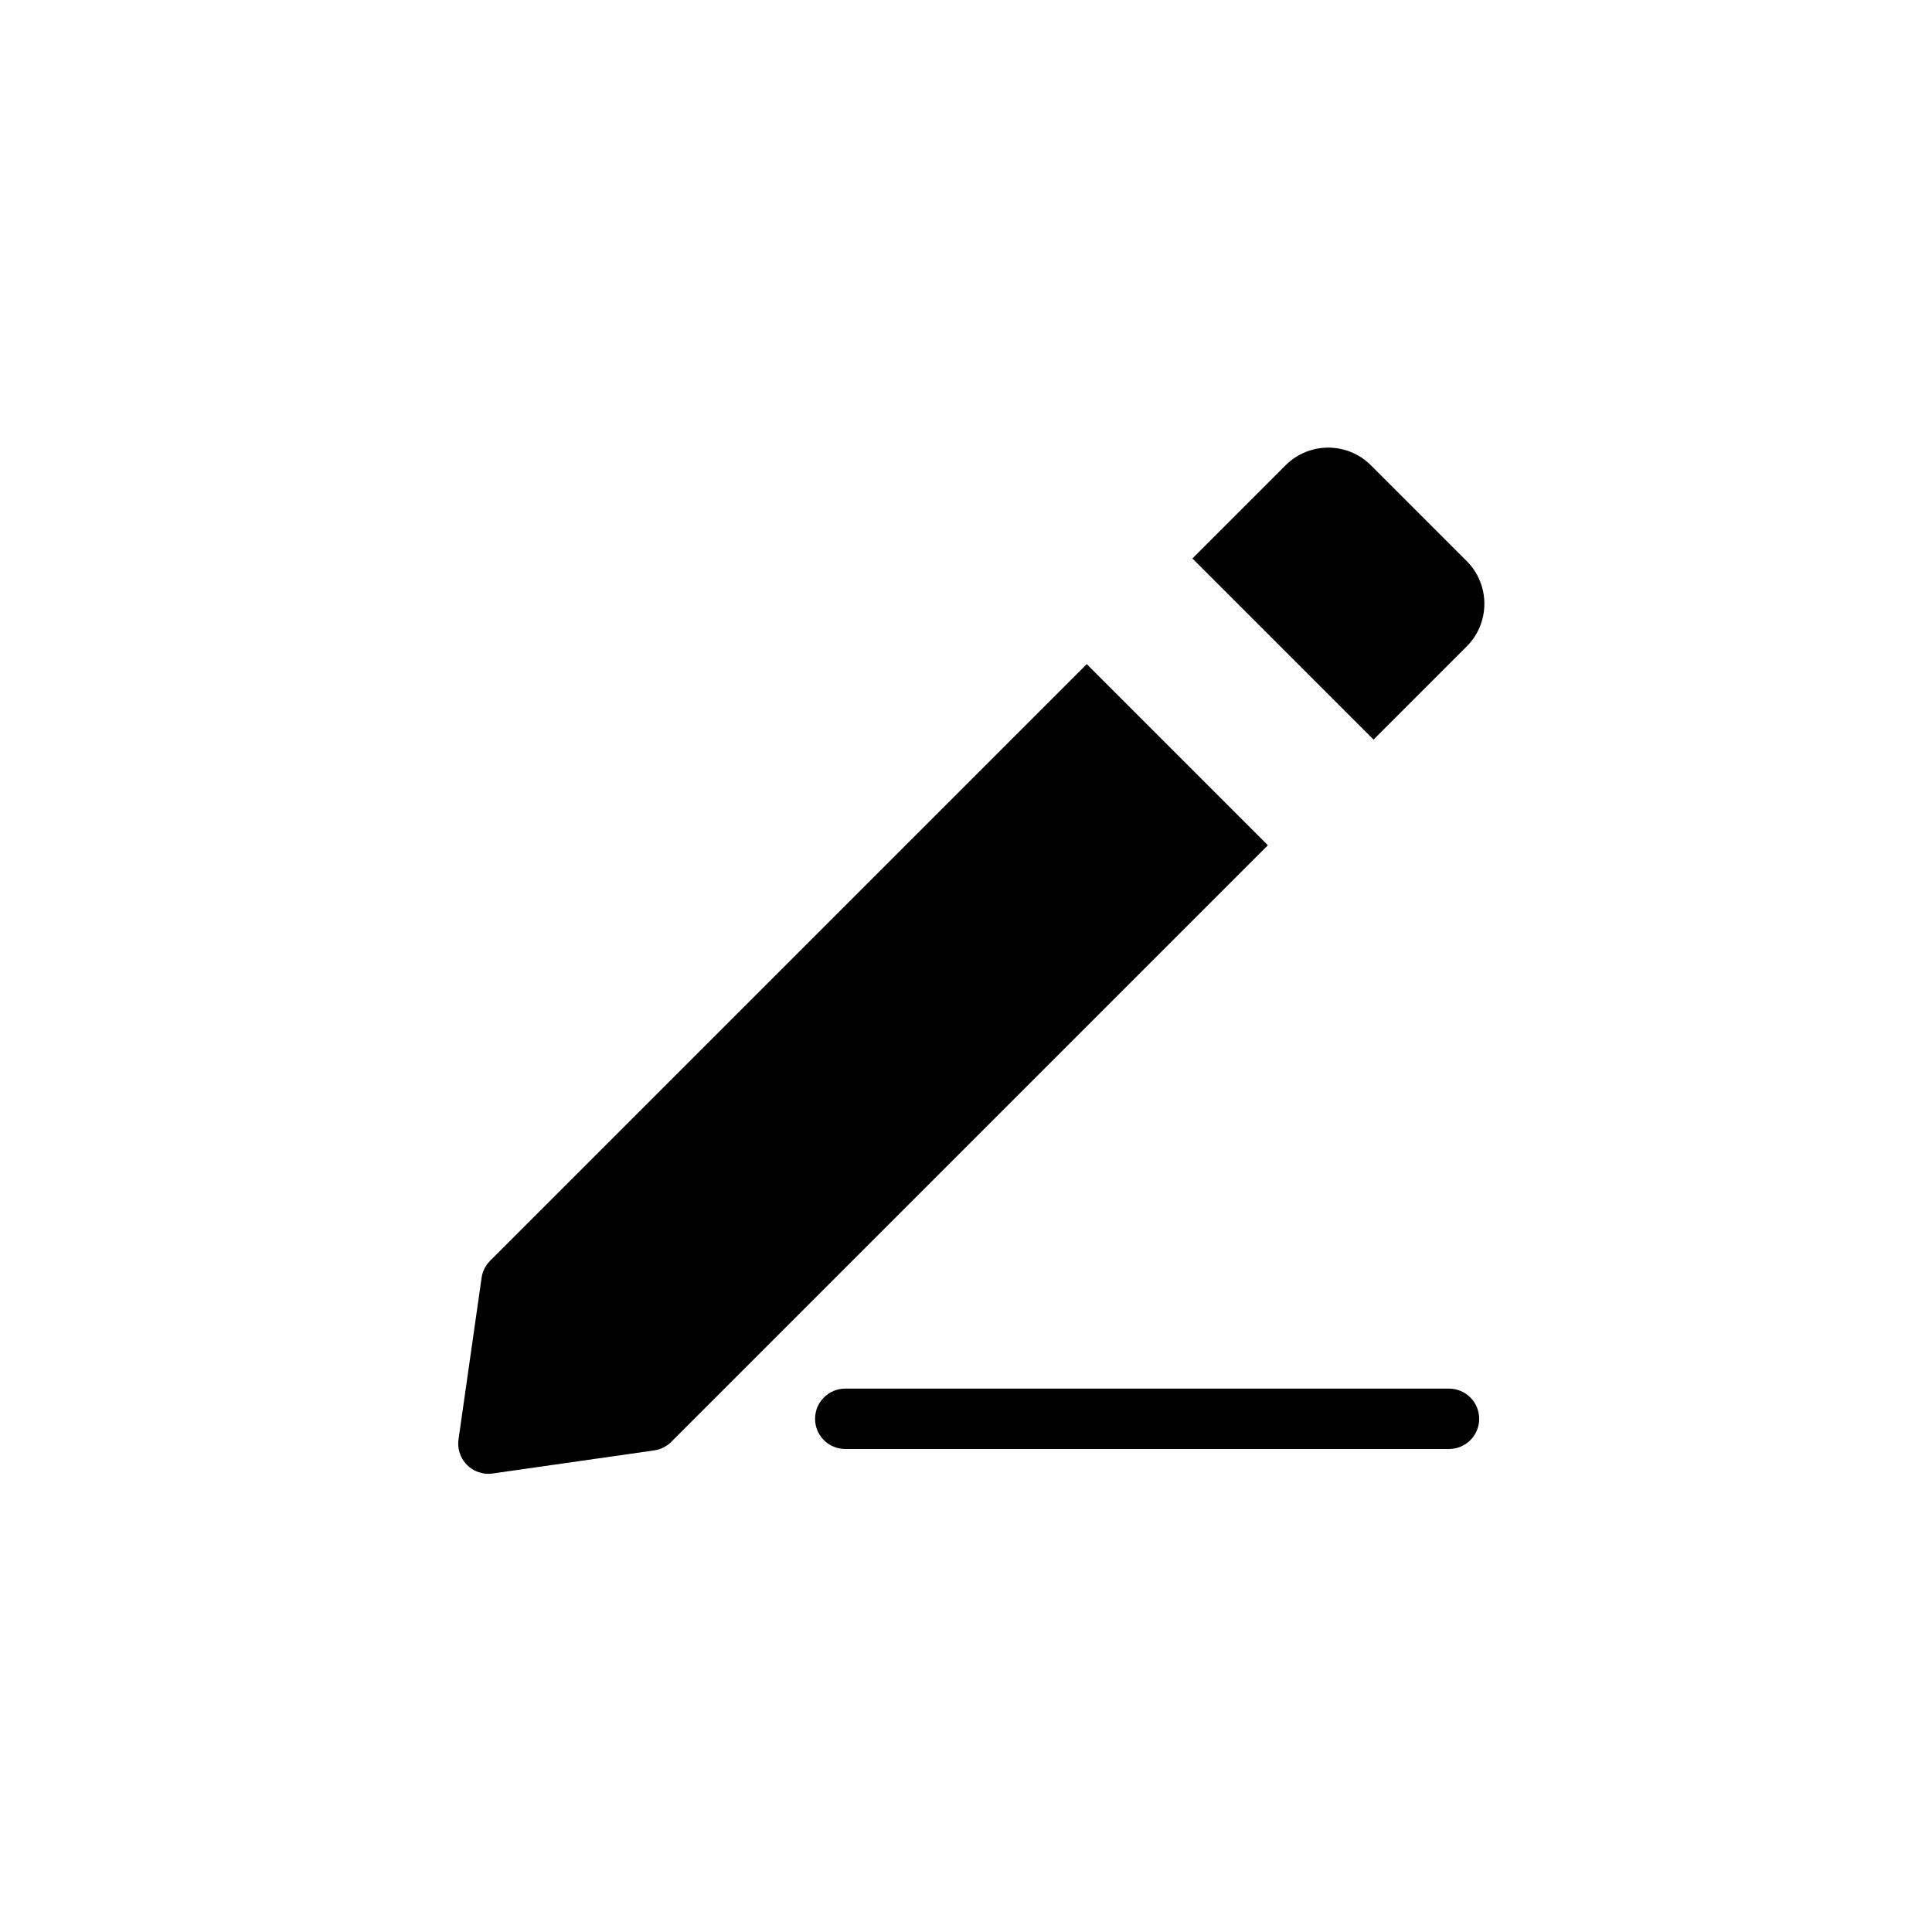 <svg xmlns="http://www.w3.org/2000/svg" width="64" height="64" viewBox="0 0 64 64">
  <path fill-rule="evenodd" d="M36,22 L42,28 L22.236,47.764 C22.113,47.887 21.962,47.975 21.796,48.021 L21.67,48.047 L16.32,48.811 C16.226,48.825 16.131,48.825 16.037,48.811 C15.529,48.739 15.166,48.297 15.179,47.796 L15.189,47.68 L15.953,42.33 C15.977,42.159 16.046,41.997 16.15,41.861 L16.236,41.764 L36,22 Z M48,46 C48.552,46 49,46.448 49,47 C49,47.552 48.552,48 48,48 L48,48 L28,48 C27.448,48 27,47.552 27,47 C27,46.448 27.448,46 28,46 L28,46 Z M45.414,15.414 L48.586,18.586 C49.367,19.367 49.367,20.633 48.586,21.414 L45.5,24.5 L39.5,18.5 L42.586,15.414 C43.367,14.633 44.633,14.633 45.414,15.414 Z"/>
</svg>
